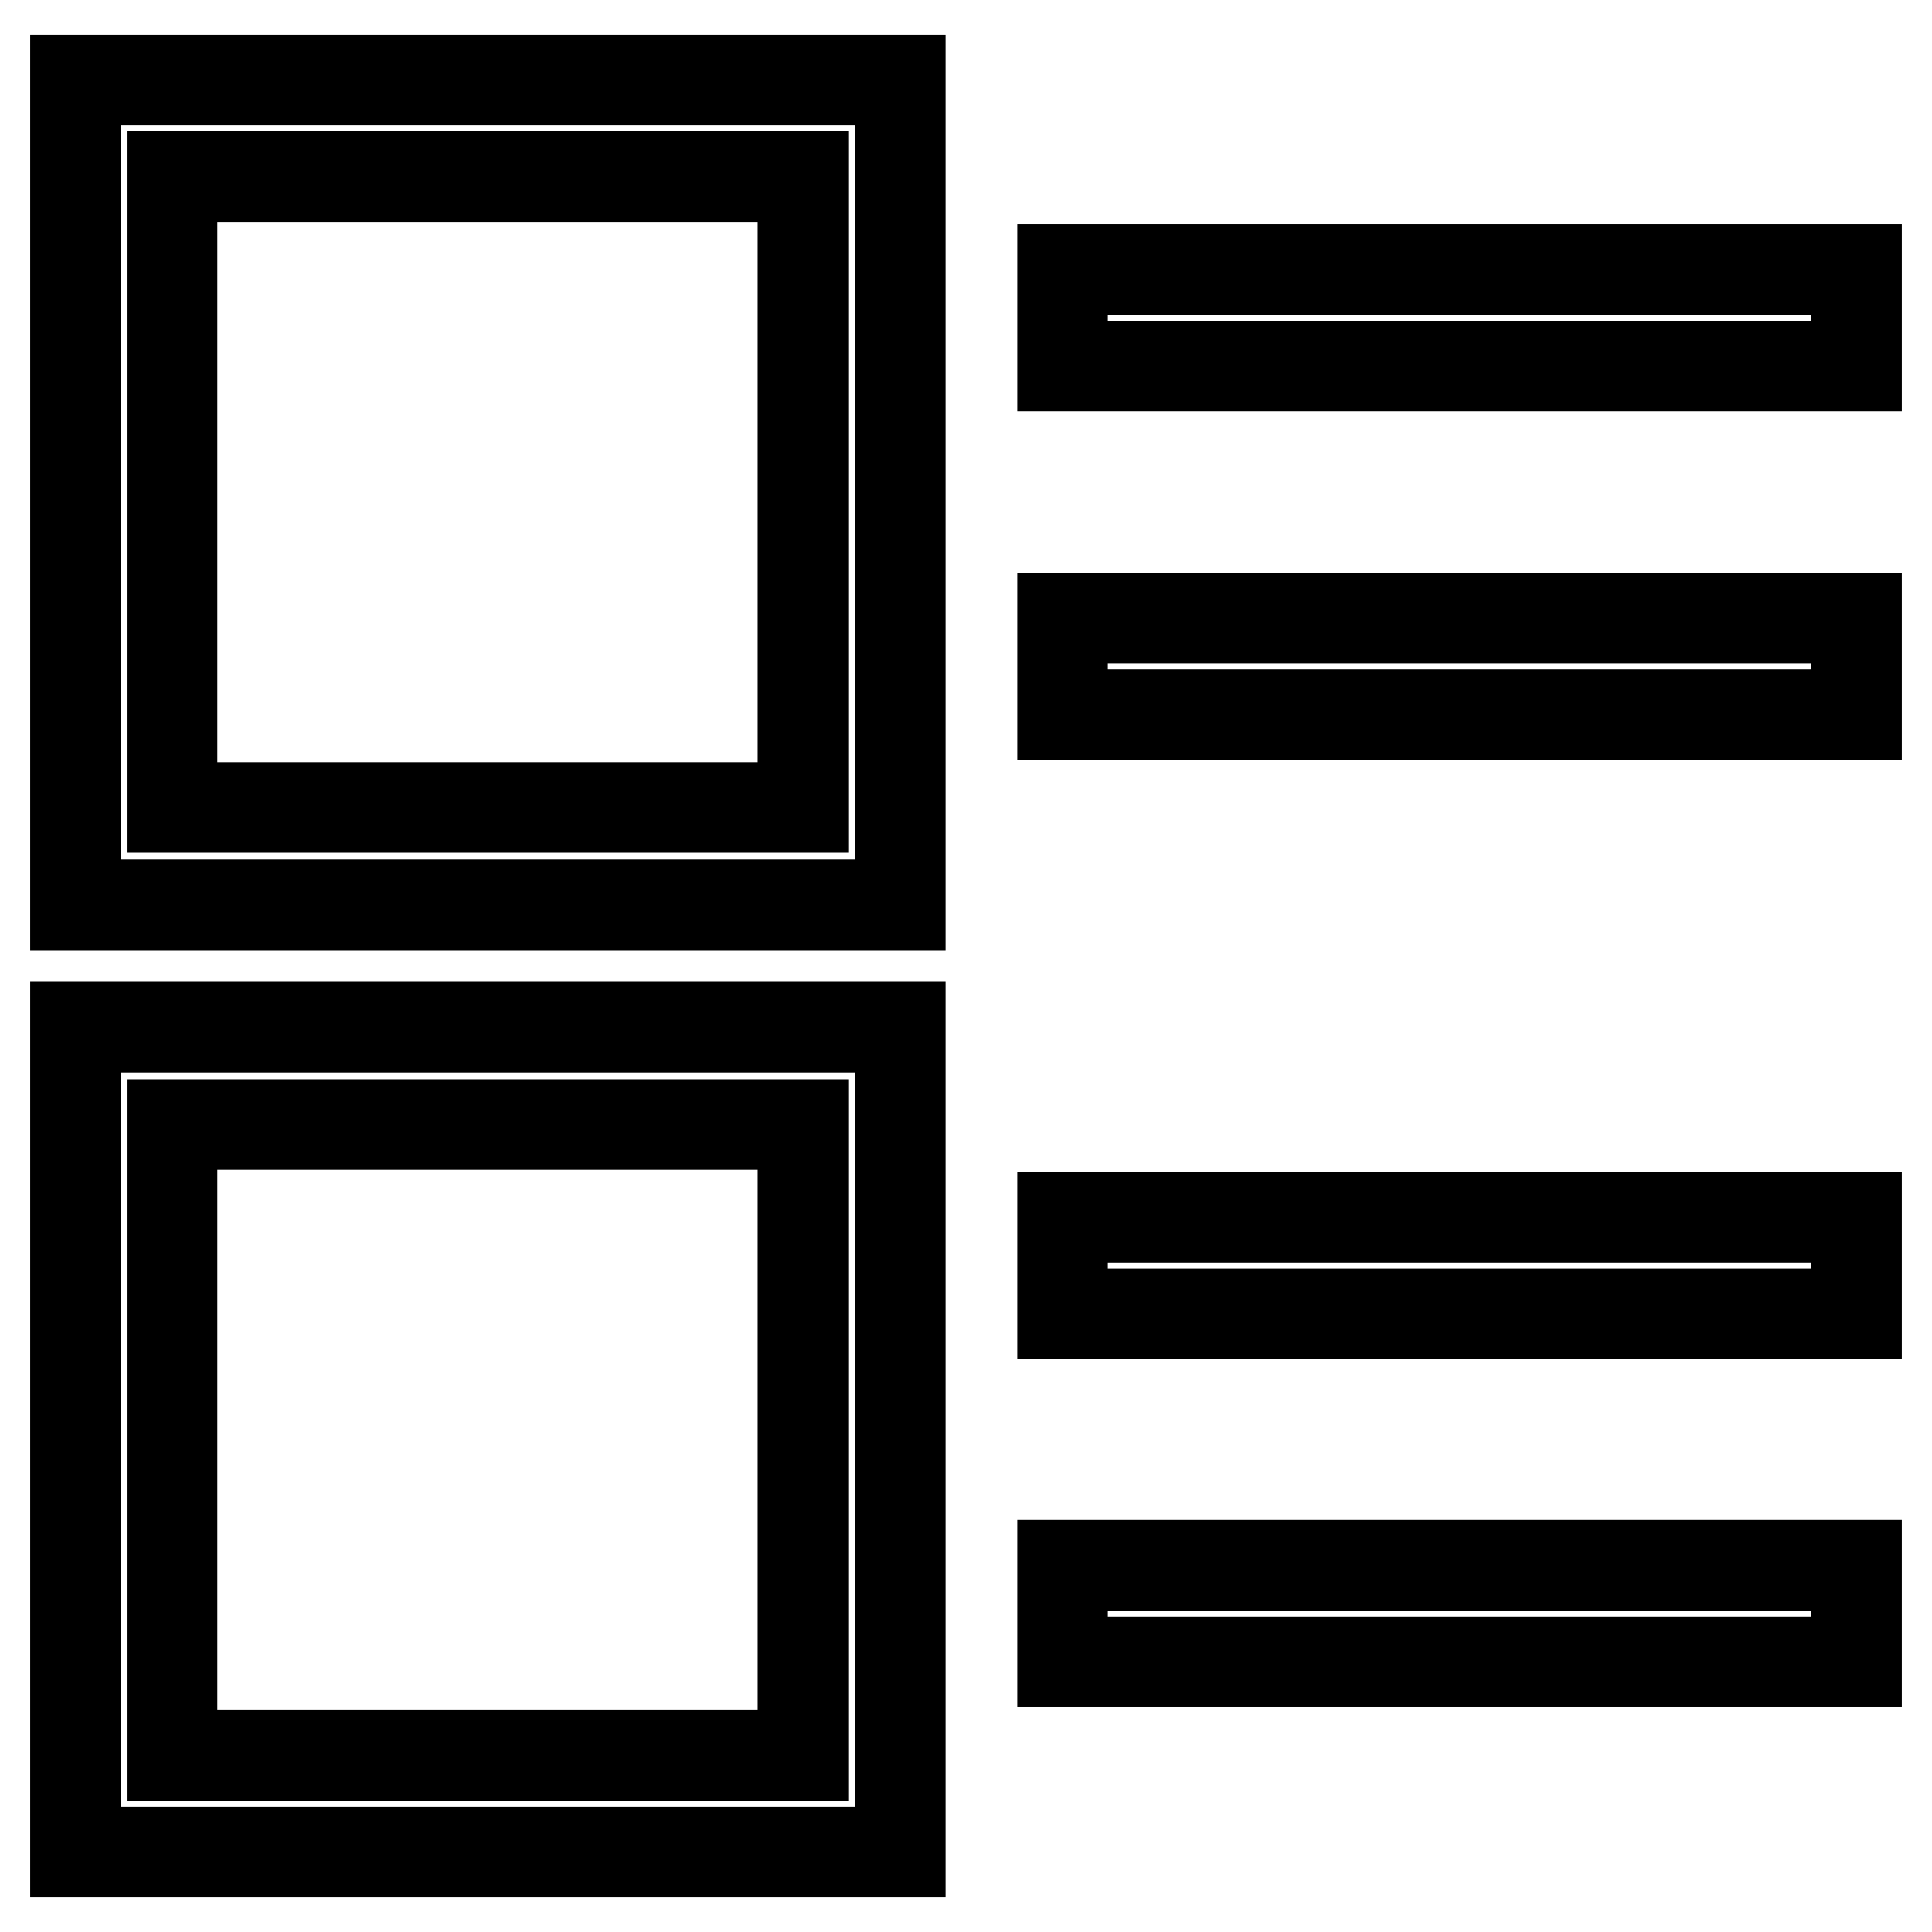<?xml version="1.0" encoding="utf-8"?>
<!-- Svg Vector Icons : http://www.onlinewebfonts.com/icon -->
<!DOCTYPE svg PUBLIC "-//W3C//DTD SVG 1.1//EN" "http://www.w3.org/Graphics/SVG/1.1/DTD/svg11.dtd">
<svg version="1.1" xmlns="http://www.w3.org/2000/svg" xmlns:xlink="http://www.w3.org/1999/xlink" x="0px" y="0px" viewBox="0 0 256 256" enable-background="new 0 0 256 256" xml:space="preserve">
<g> <path stroke-width="12" fill-opacity="0" stroke="#000000"  d="M140.8,35.7H246v12.8H140.8V35.7L140.8,35.7z M140.8,81.9H246v12.8H140.8V81.9L140.8,81.9z M140.8,161.3 H246v12.8H140.8V161.3L140.8,161.3z M140.8,207.4H246v12.8H140.8V207.4L140.8,207.4z M119.3,119.9H10V10.6h109.3V119.9z M22.8,107 h83.6V23.4H22.8V107z M119.3,245.4H10V136.1h109.3V245.4z M22.8,232.6h83.6V149H22.8V232.6z"/></g>
</svg>